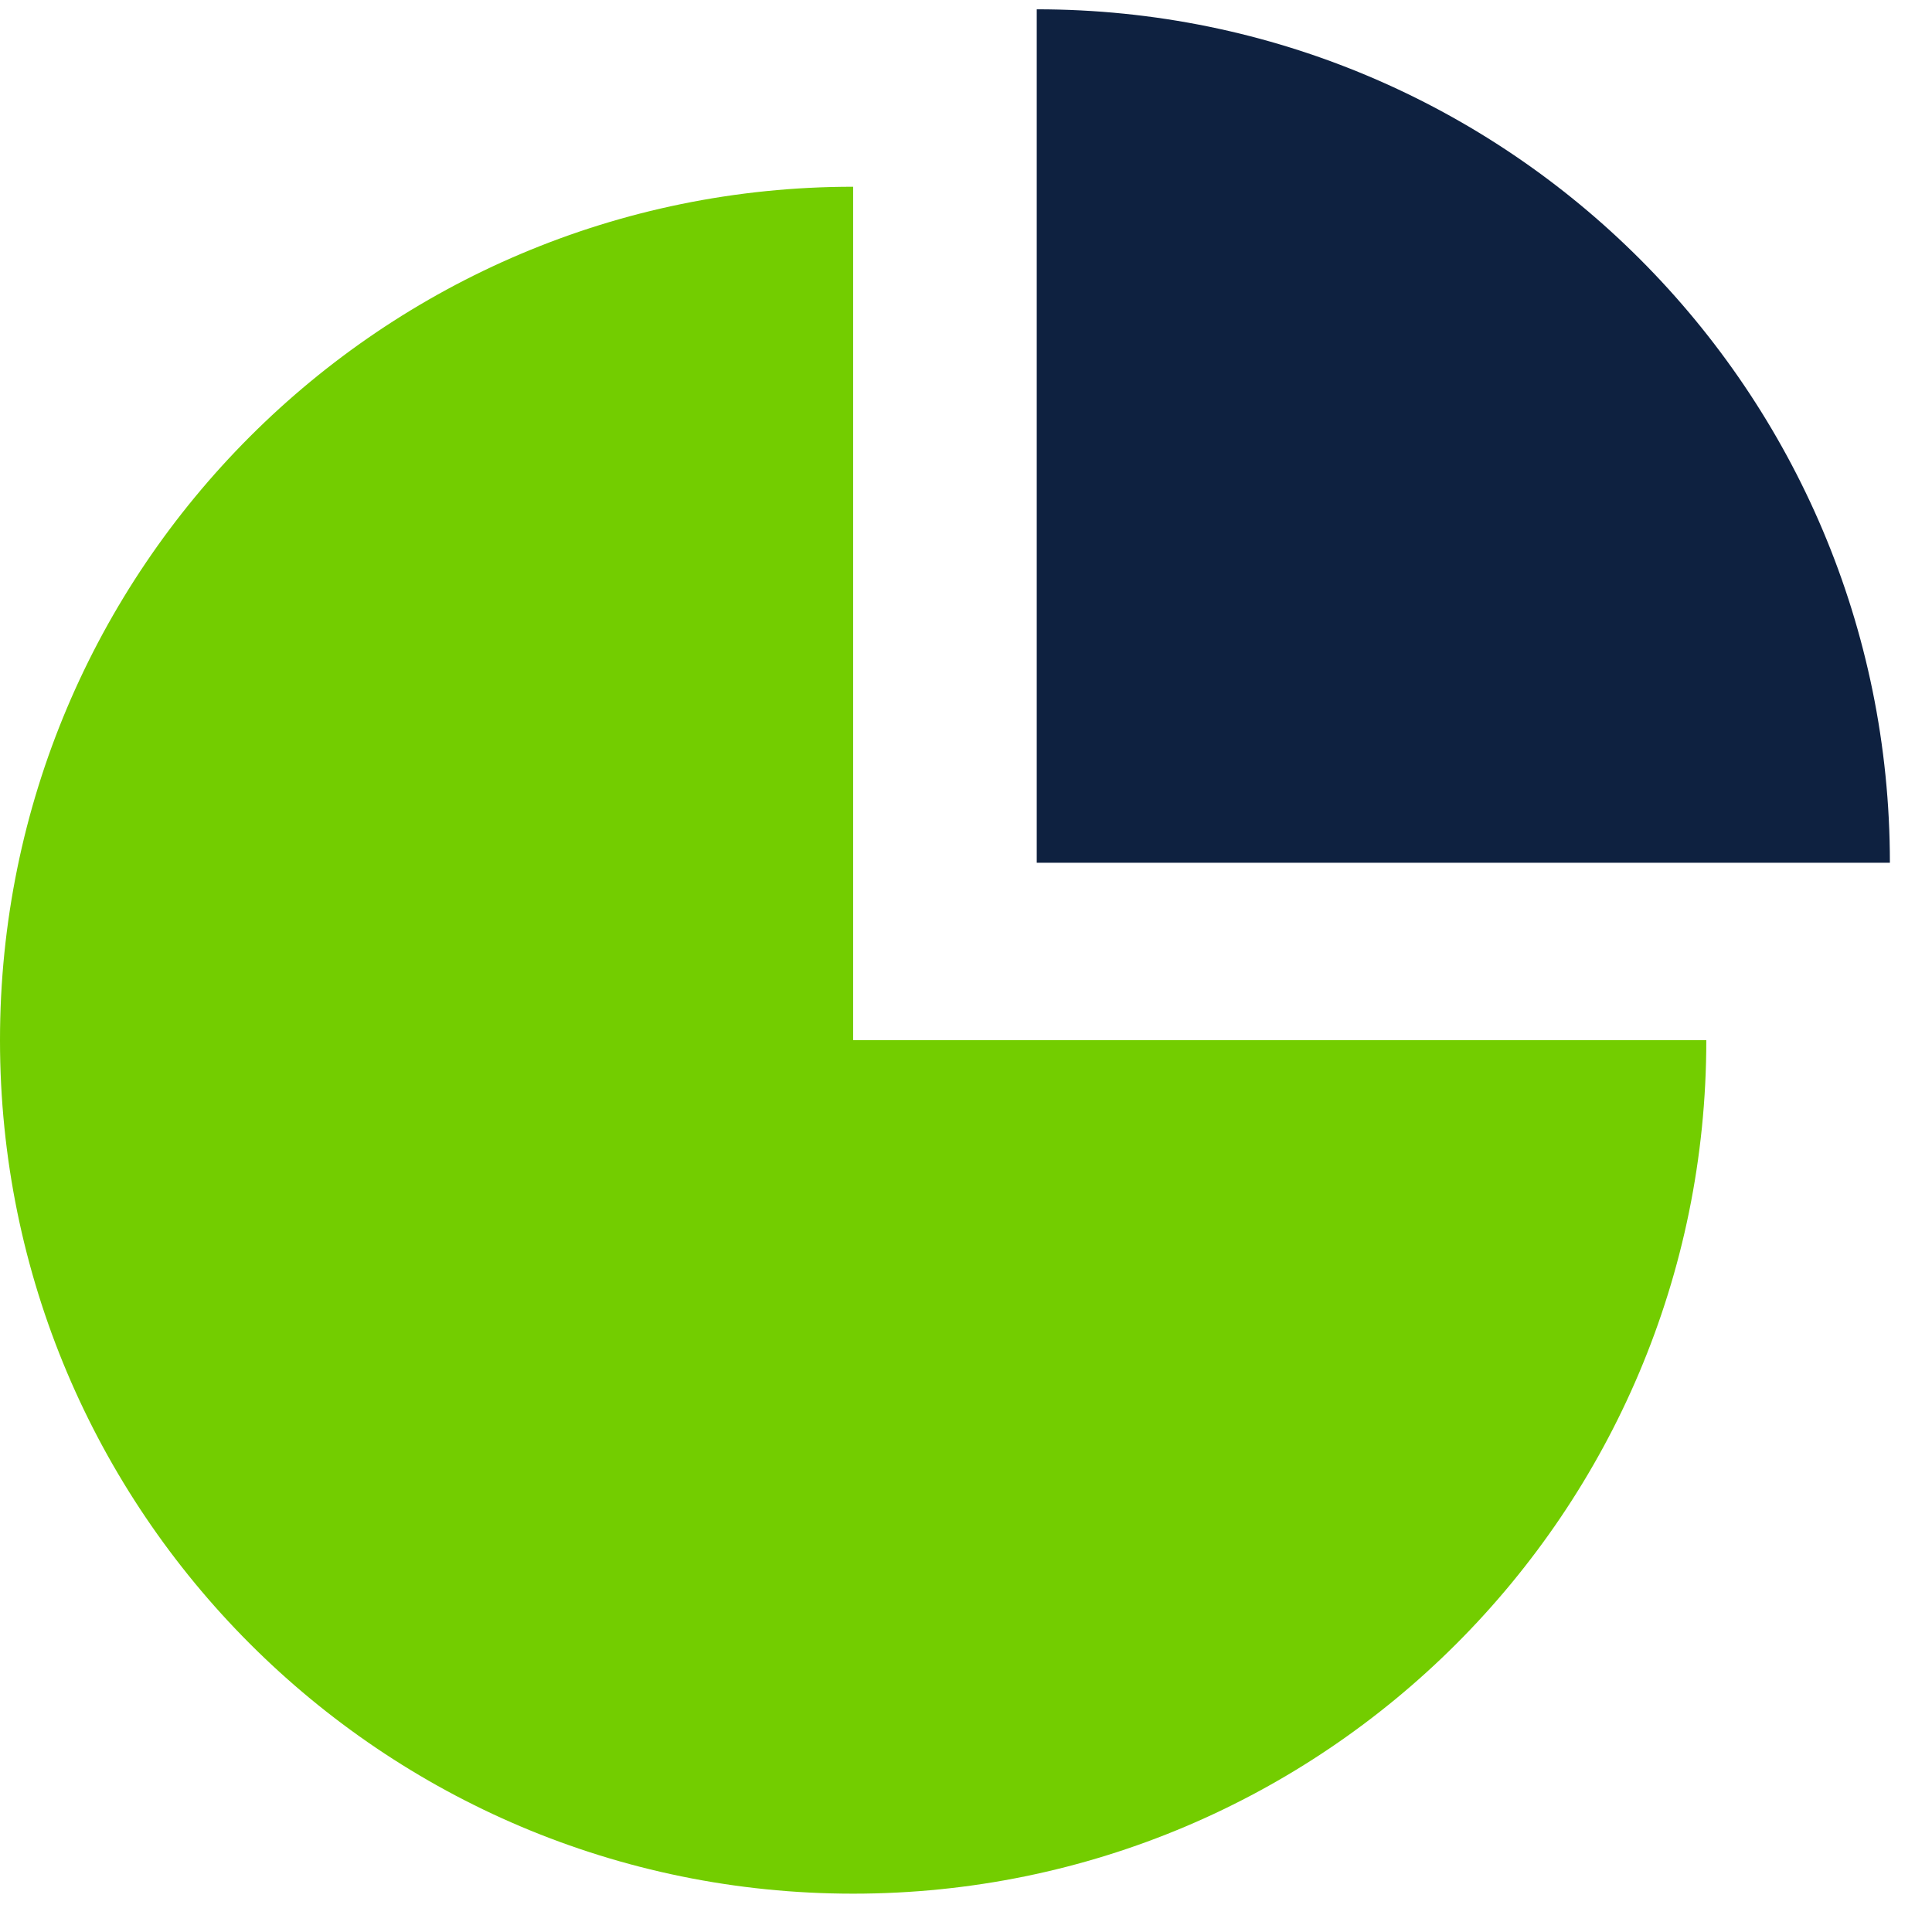 <svg fill="none" height="44" viewBox="0 0 44 44" width="44" xmlns="http://www.w3.org/2000/svg"><path d="m19.43 4.253c-10.732-.001-19.431 8.701-19.43 19.437-.001 10.735 8.698 19.438 19.43 19.437 10.732.001 19.431-8.701 19.43-19.437l-19.43-.001z" fill="#73cd00"/><path d="m23.611.212v19.437h19.43c.001-10.736-8.698-19.439-19.43-19.437z" fill="#0e2140"/></svg>